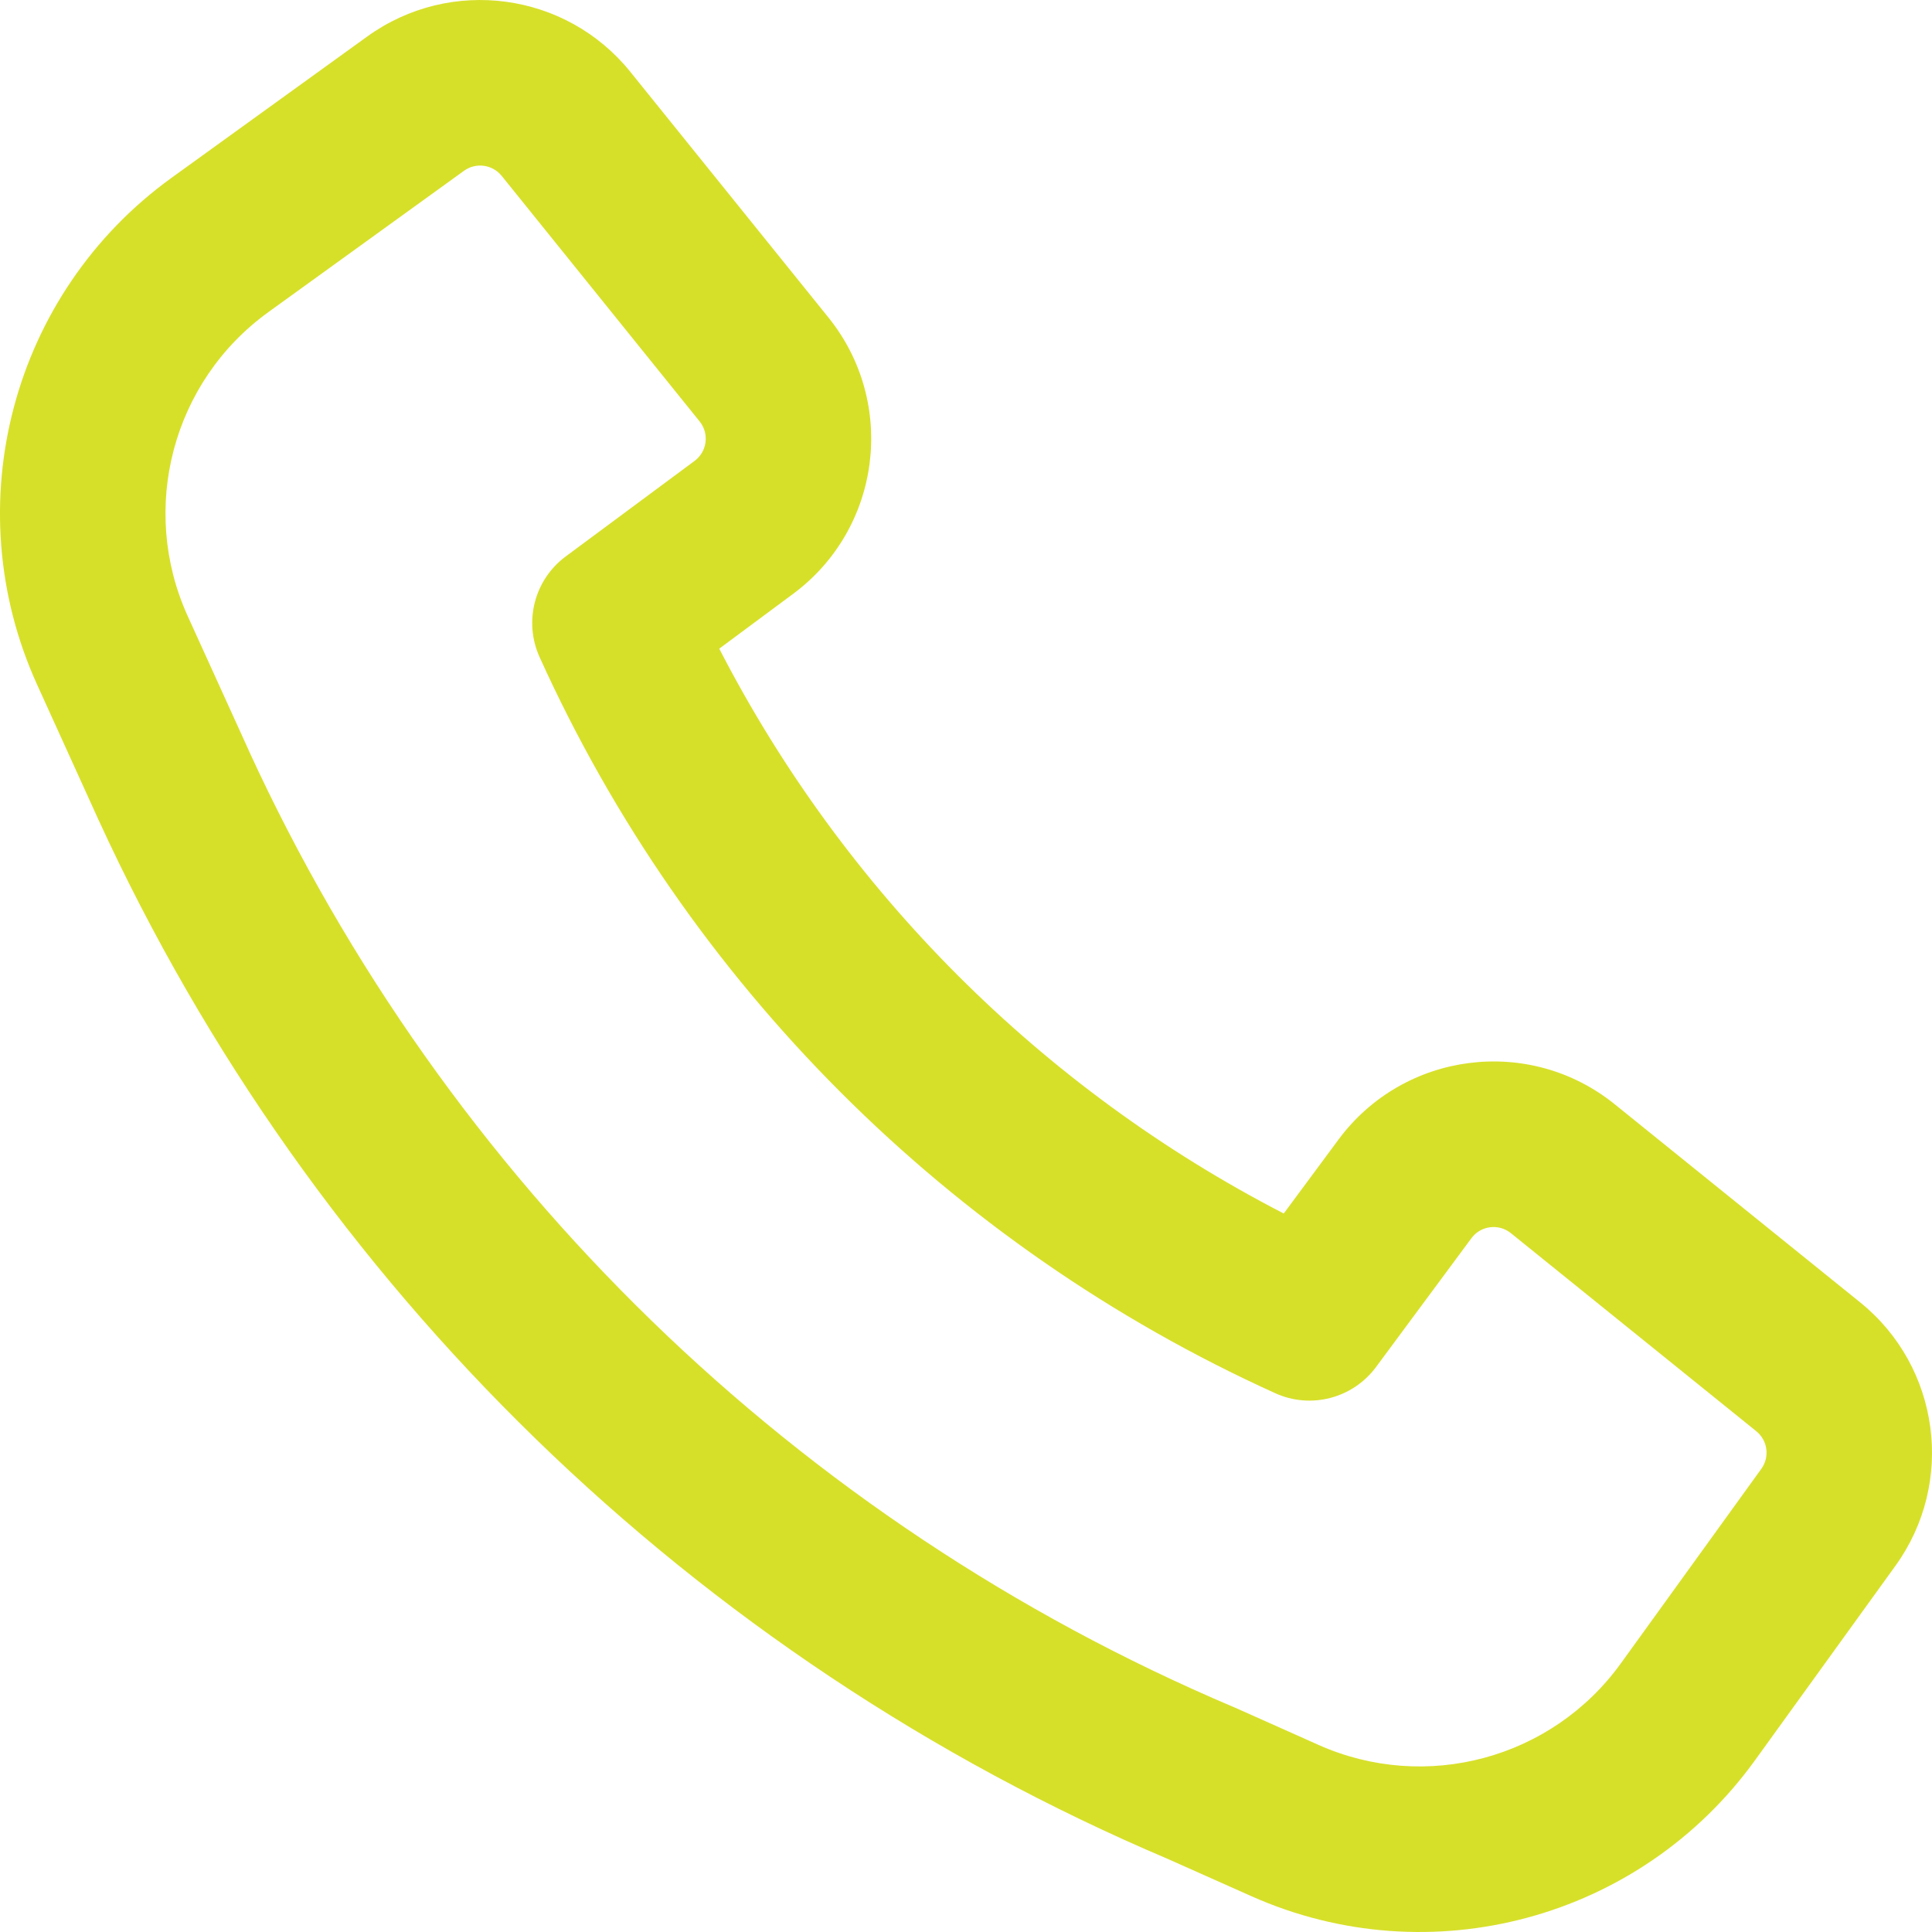 <svg width="28" height="28" viewBox="0 0 28 28" fill="none" xmlns="http://www.w3.org/2000/svg">
<path fill-rule="evenodd" clip-rule="evenodd" d="M3.606 10.879C6.464 17.105 11.548 22.054 17.869 24.736L17.889 24.744L19.11 25.289C20.665 25.982 22.492 25.489 23.489 24.109L25.526 21.288C25.651 21.115 25.619 20.876 25.453 20.742L21.897 17.872C21.72 17.729 21.46 17.762 21.325 17.945L19.941 19.814C19.604 20.267 18.997 20.425 18.483 20.192C13.757 18.052 9.959 14.252 7.82 9.523C7.587 9.008 7.745 8.401 8.198 8.065L10.066 6.68C10.249 6.544 10.282 6.284 10.139 6.107L7.27 2.548C7.136 2.383 6.897 2.351 6.725 2.475L3.89 4.523C2.501 5.526 2.012 7.37 2.721 8.93L3.606 10.877C3.606 10.878 3.606 10.879 3.606 10.879ZM16.922 26.94C10.055 24.023 4.531 18.644 1.426 11.878L1.424 11.874L0.538 9.923C-0.644 7.323 0.172 4.249 2.486 2.577L5.321 0.53C6.527 -0.341 8.203 -0.116 9.136 1.042L12.006 4.601C13.004 5.839 12.772 7.66 11.494 8.607L10.424 9.401C12.232 12.911 15.097 15.778 18.605 17.587L19.398 16.516C20.345 15.238 22.165 15.005 23.402 16.004L26.959 18.875C28.116 19.809 28.341 21.487 27.47 22.693L25.433 25.514C23.771 27.815 20.725 28.636 18.134 27.48L16.922 26.94Z" fill="#D7E029"/>
</svg>
